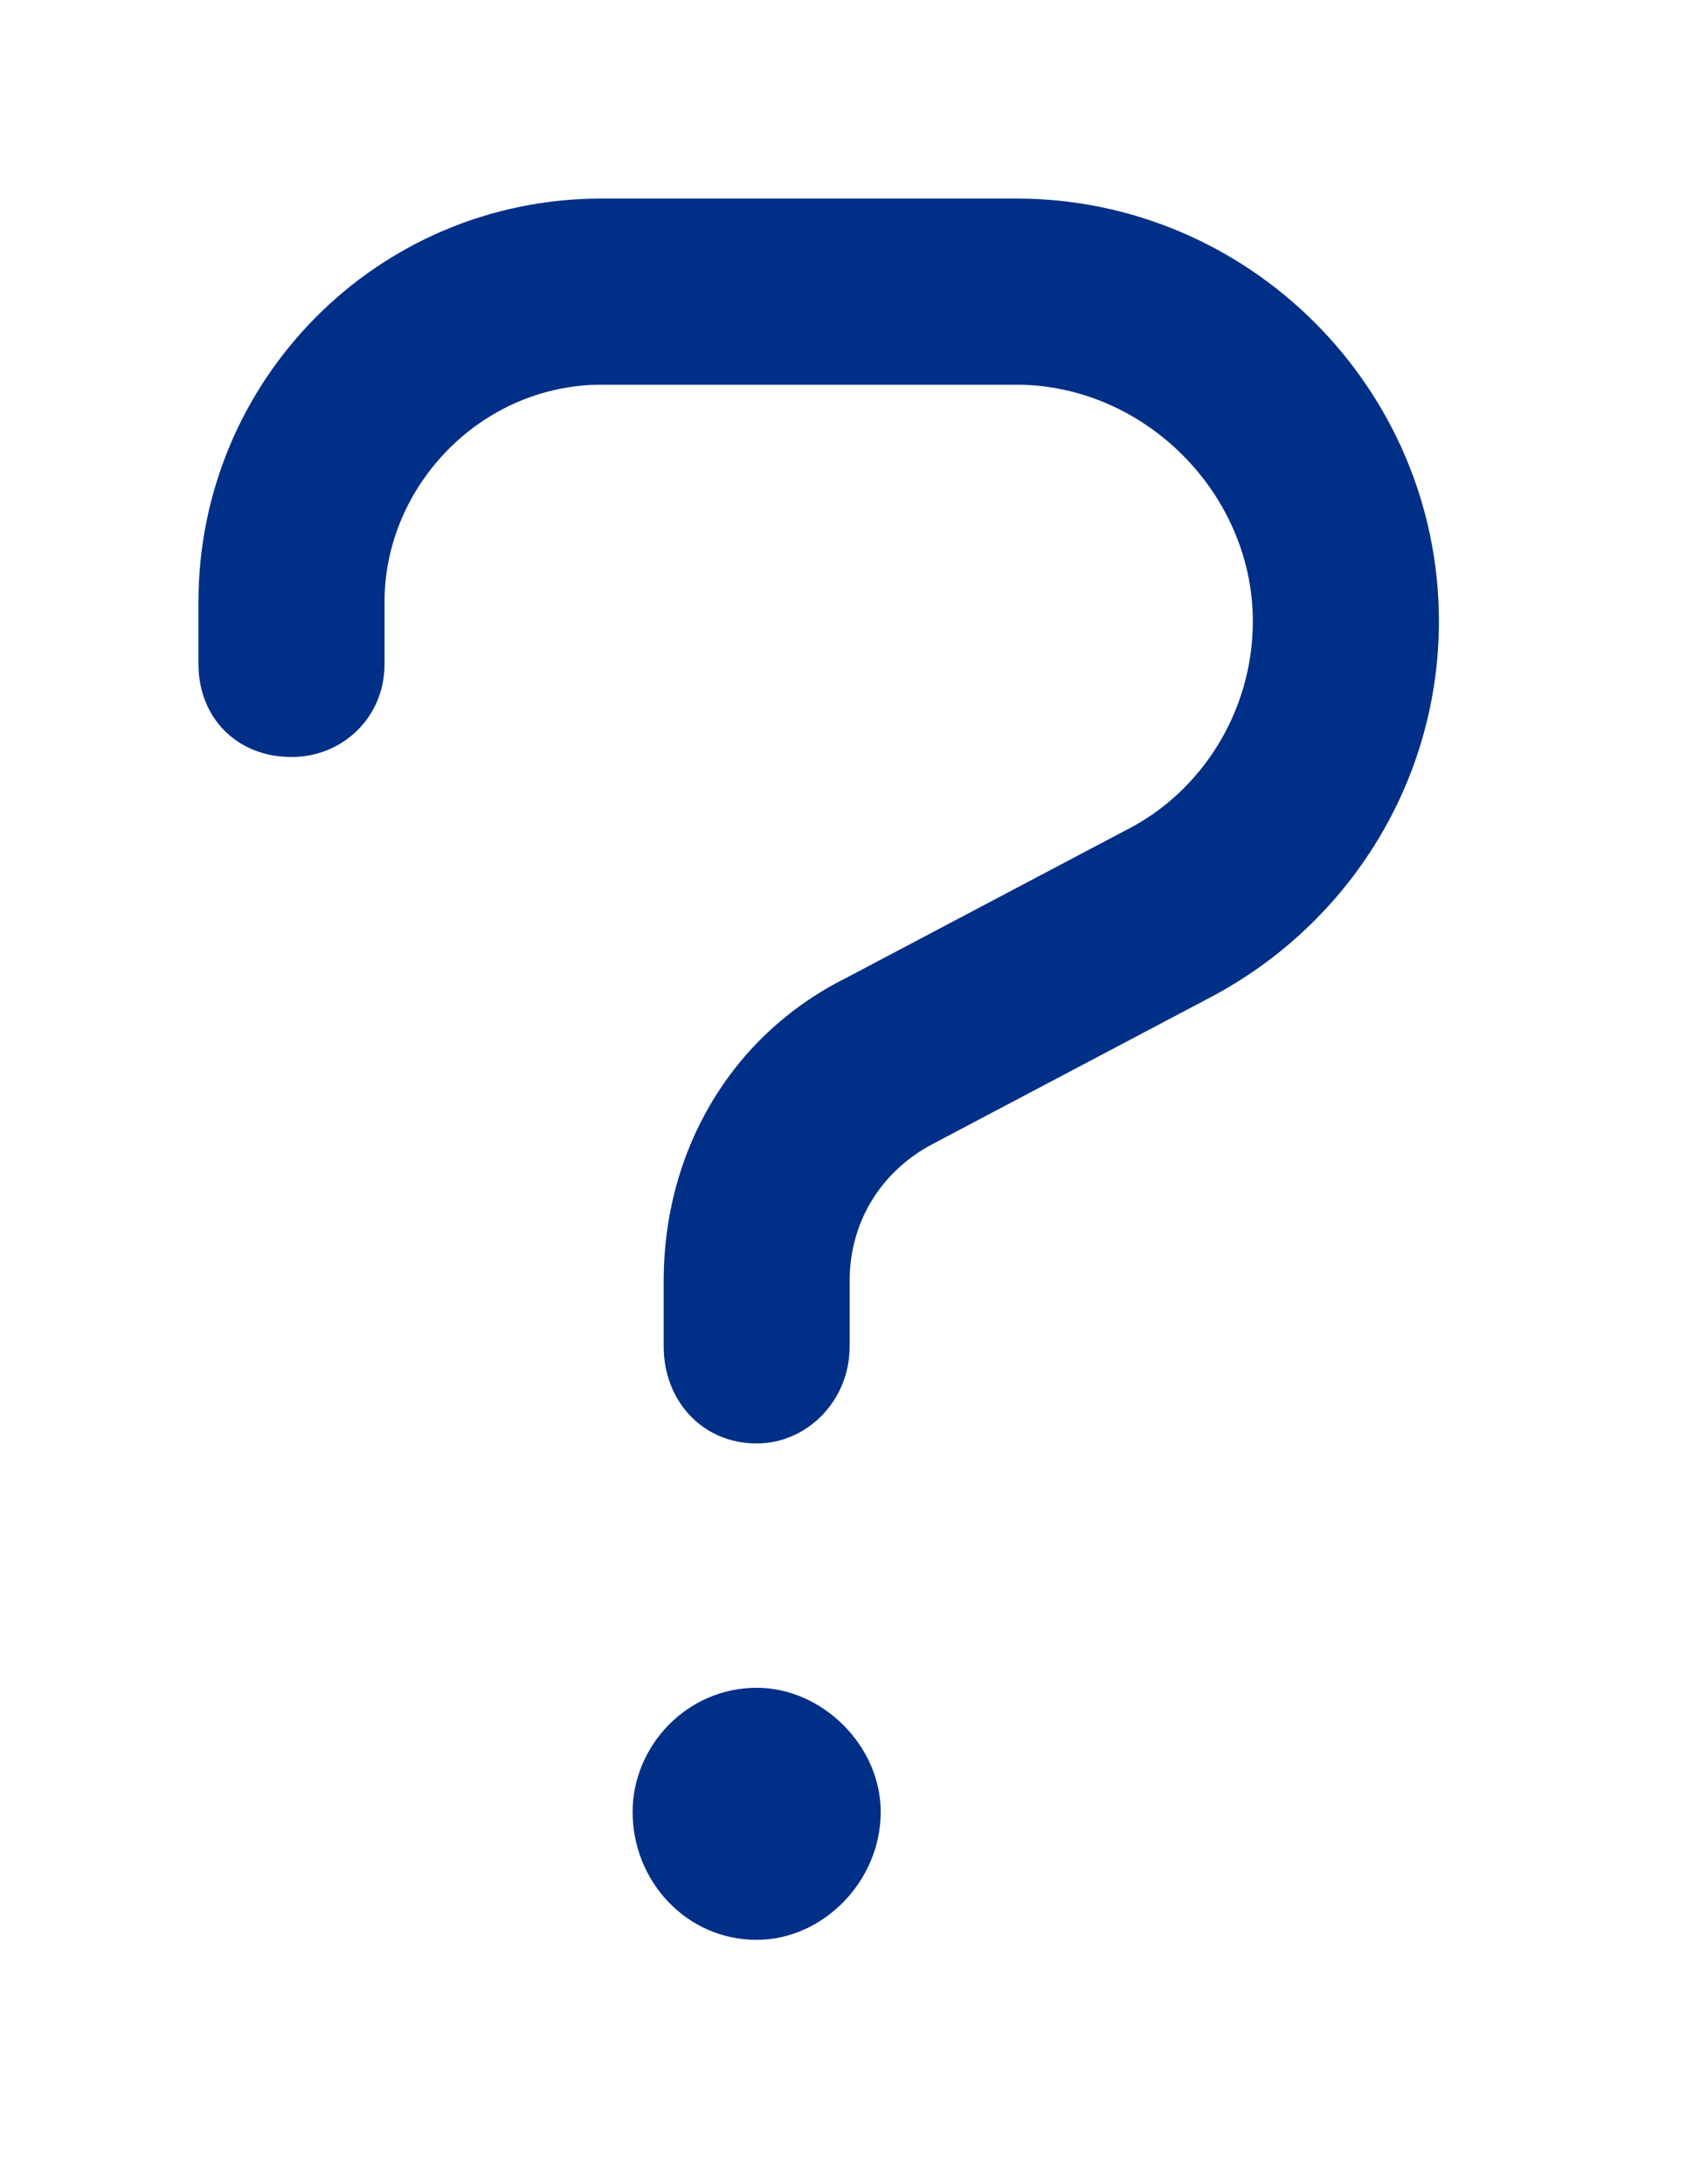 <svg width="17" height="22" viewBox="0 0 17 22" fill="none" xmlns="http://www.w3.org/2000/svg">
<path d="M7.625 17C6.922 17 6.375 17.586 6.375 18.25C6.375 18.953 6.922 19.539 7.625 19.539C8.289 19.539 8.875 18.953 8.875 18.25C8.875 17.586 8.289 17 7.625 17ZM10.242 2H6.062C3.797 2 2 3.836 2 6.062V6.688C2 7.234 2.391 7.625 2.938 7.625C3.445 7.625 3.875 7.234 3.875 6.688V6.062C3.875 4.891 4.852 3.875 6.062 3.875H10.242C11.531 3.875 12.625 4.969 12.625 6.258C12.625 7.156 12.117 7.977 11.336 8.367L8.523 9.852C7.352 10.438 6.688 11.609 6.688 12.898V13.562C6.688 14.109 7.078 14.539 7.625 14.539C8.133 14.539 8.562 14.109 8.562 13.562V12.898C8.562 12.312 8.875 11.805 9.383 11.531L12.195 10.047C13.602 9.305 14.5 7.859 14.5 6.258C14.5 3.914 12.586 2 10.242 2Z" fill="#002F87"/>
</svg>
